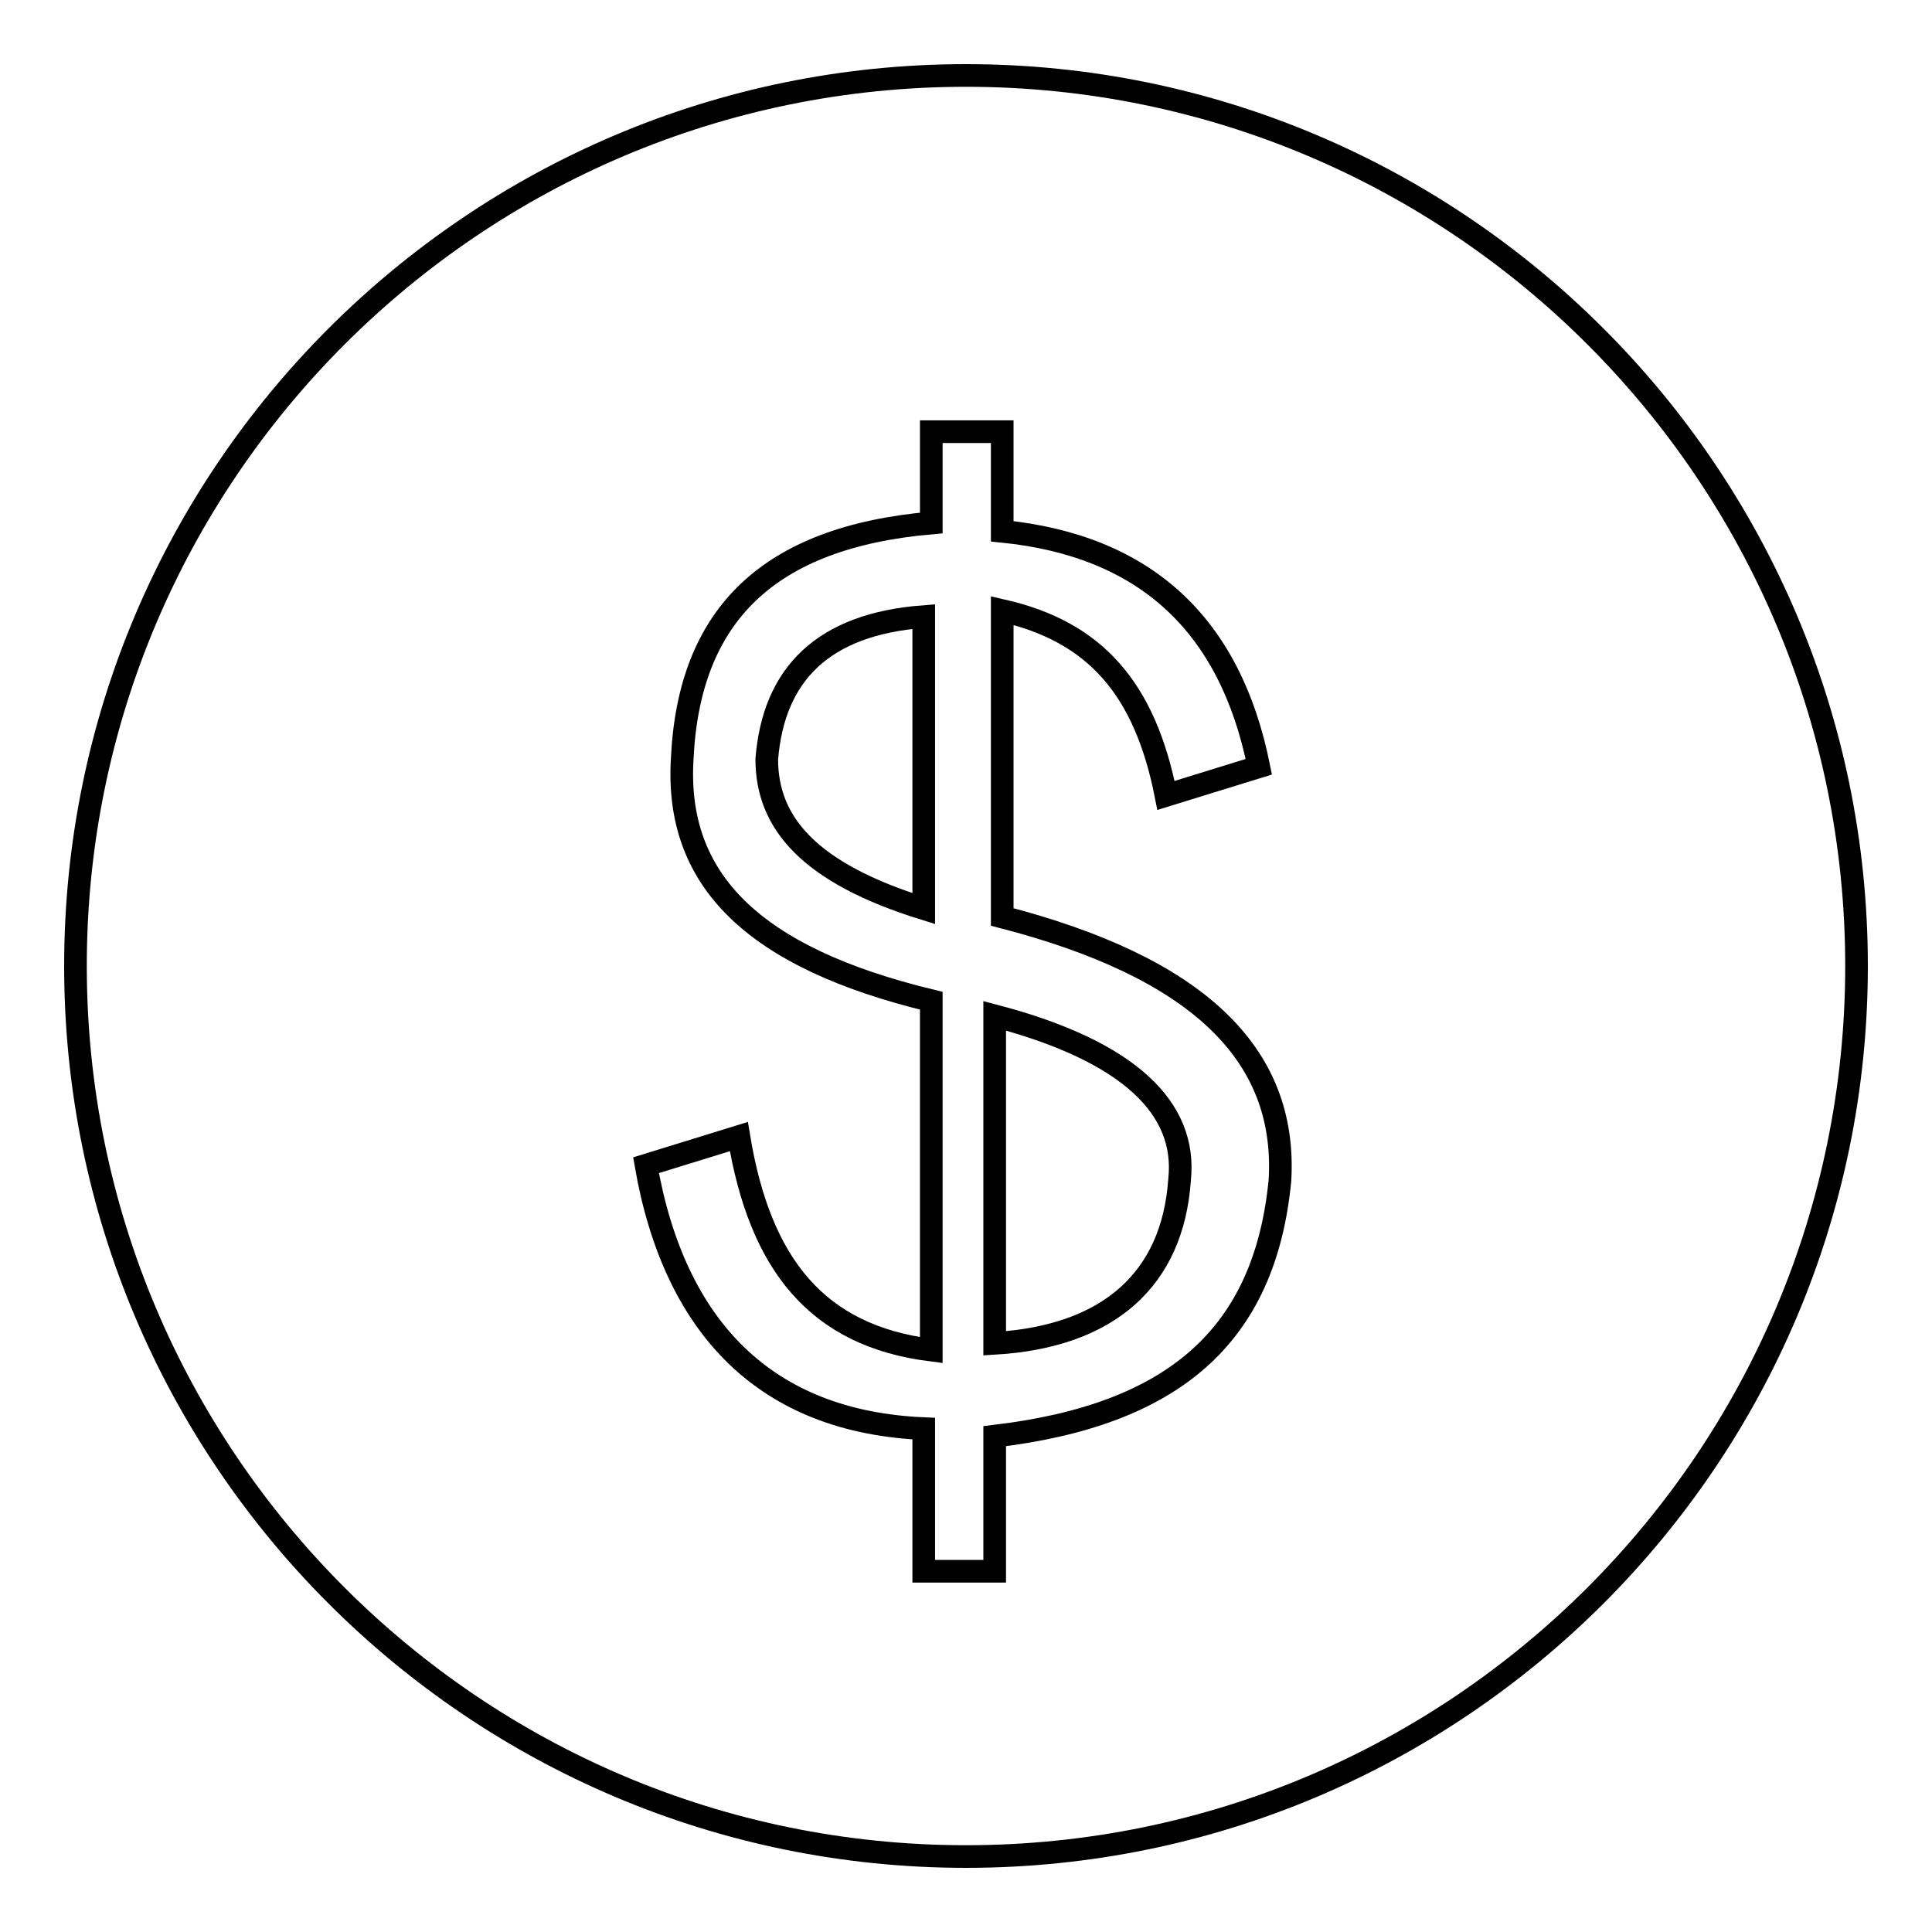 <?xml version="1.0" encoding="utf-8"?>
<!-- Svg Vector Icons : http://www.onlinewebfonts.com/icon -->
<!DOCTYPE svg PUBLIC "-//W3C//DTD SVG 1.1//EN" "http://www.w3.org/Graphics/SVG/1.1/DTD/svg11.dtd">
<svg version="1.1" xmlns="http://www.w3.org/2000/svg" xmlns:xlink="http://www.w3.org/1999/xlink" x="0px" y="0px" viewBox="0 0 256 256" enable-background="new 0 0 256 256" xml:space="preserve">
<g><g><path stroke-width="3" fill-opacity="0" stroke="#000000"  d="M101.6,100.6c0,8.5,5.7,15.1,20.8,19.8V81.7C109.1,82.7,102.5,89.3,101.6,100.6z"/><path stroke-width="3" fill-opacity="0" stroke="#000000"  d="M131.8,134.6V178c15.1-0.9,23.6-8.5,24.5-21.7C157.3,146.9,149.7,139.3,131.8,134.6z"/><path stroke-width="3" fill-opacity="0" stroke="#000000"  d="M128,10C62.9,10,10,62.9,10,128c0,65.1,52.9,118,118,118c65.1,0,118-52.9,118-118C246,62.9,193.1,10,128,10z M131.8,190.3v17.9h-9.4v-18.9c-20.8-0.9-33-13.2-36.8-34.9l12.3-3.8c2.8,17,10.4,26.4,25.5,28.3v-46.3c-23.6-5.7-34-16-33-32.1c0.9-18.9,11.3-29.3,33-31.2V57.2h9.4v13.2c18.9,1.9,30.2,12.3,34,31.2l-12.3,3.8c-2.8-14.2-9.4-21.7-21.7-24.5v40.6c25.5,6.6,37.8,17.9,36.8,34.9C167.6,177.1,155.4,187.5,131.8,190.3z"/></g></g>
</svg>